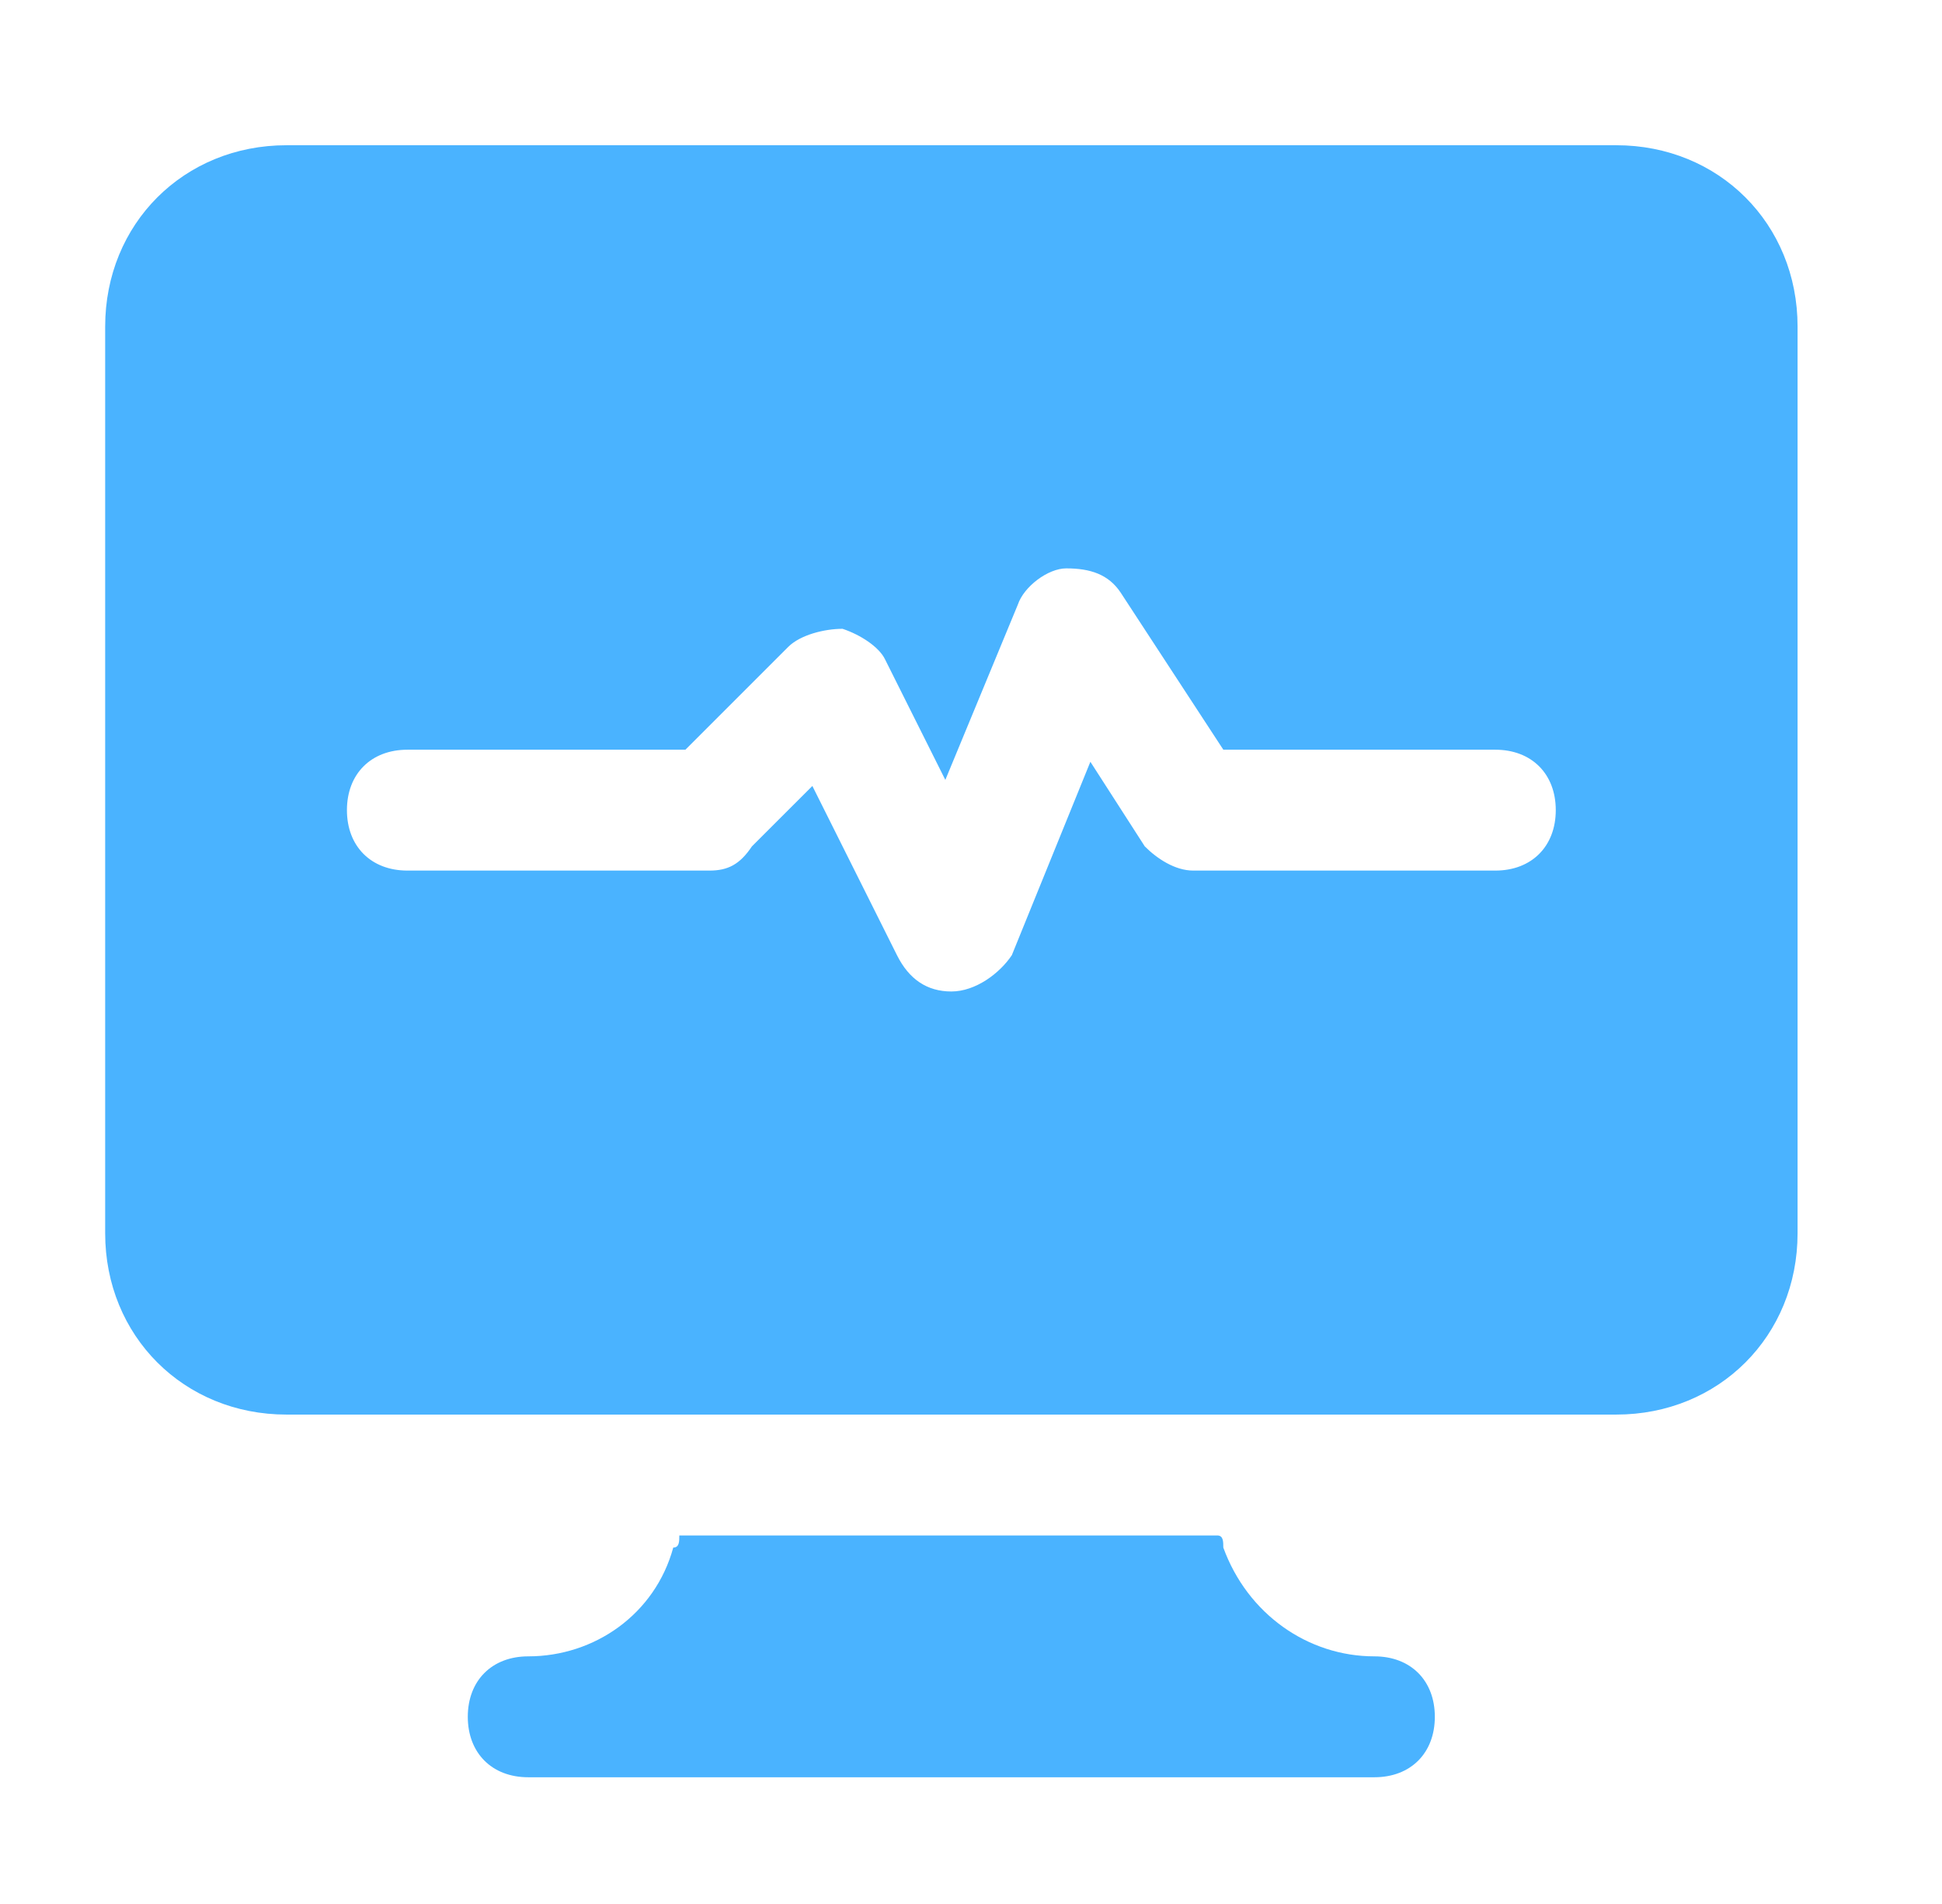 <svg width="51" height="50" viewBox="0 0 51 50" fill="none" xmlns="http://www.w3.org/2000/svg">
<g id="Button container">
<g id="Button container_2">
<g id="Button">
<path id="Vector" d="M36.094 43.497C34.348 43.497 32.761 42.386 32.126 40.64C32.126 40.481 32.126 40.322 31.967 40.322H17.84C17.84 40.481 17.84 40.64 17.681 40.64C17.205 42.386 15.618 43.497 13.872 43.497C12.92 43.497 12.285 44.132 12.285 45.084C12.285 46.037 12.92 46.672 13.872 46.672H36.094C37.047 46.672 37.681 46.037 37.681 45.084C37.681 44.132 37.047 43.497 36.094 43.497Z" fill="#4AB3FF"/>
</g>
<path id="Vector_2" d="M42.445 3.814H7.524C4.826 3.814 2.762 5.878 2.762 8.576V32.386C2.762 35.084 4.826 37.148 7.524 37.148H18.477H31.334H42.445C45.143 37.148 47.207 35.084 47.207 32.386V8.576C47.207 5.878 45.143 3.814 42.445 3.814ZM39.27 22.862H31.334C30.857 22.862 30.381 22.545 30.064 22.227L28.635 20.005L26.572 25.084C26.254 25.561 25.619 26.037 24.984 26.037C24.349 26.037 23.873 25.719 23.556 25.084L21.334 20.64L19.746 22.227C19.429 22.703 19.111 22.862 18.635 22.862H10.699C9.746 22.862 9.111 22.227 9.111 21.275C9.111 20.322 9.746 19.688 10.699 19.688H18L20.699 16.989C21.016 16.672 21.651 16.513 22.127 16.513C22.604 16.672 23.08 16.989 23.238 17.306L24.826 20.481L26.73 15.878C26.889 15.402 27.524 14.926 28 14.926C28.635 14.926 29.111 15.084 29.429 15.56L32.127 19.688H39.27C40.222 19.688 40.857 20.322 40.857 21.275C40.857 22.227 40.222 22.862 39.27 22.862Z" fill="#4AB3FF"/>
</g>
</g>
</svg>
